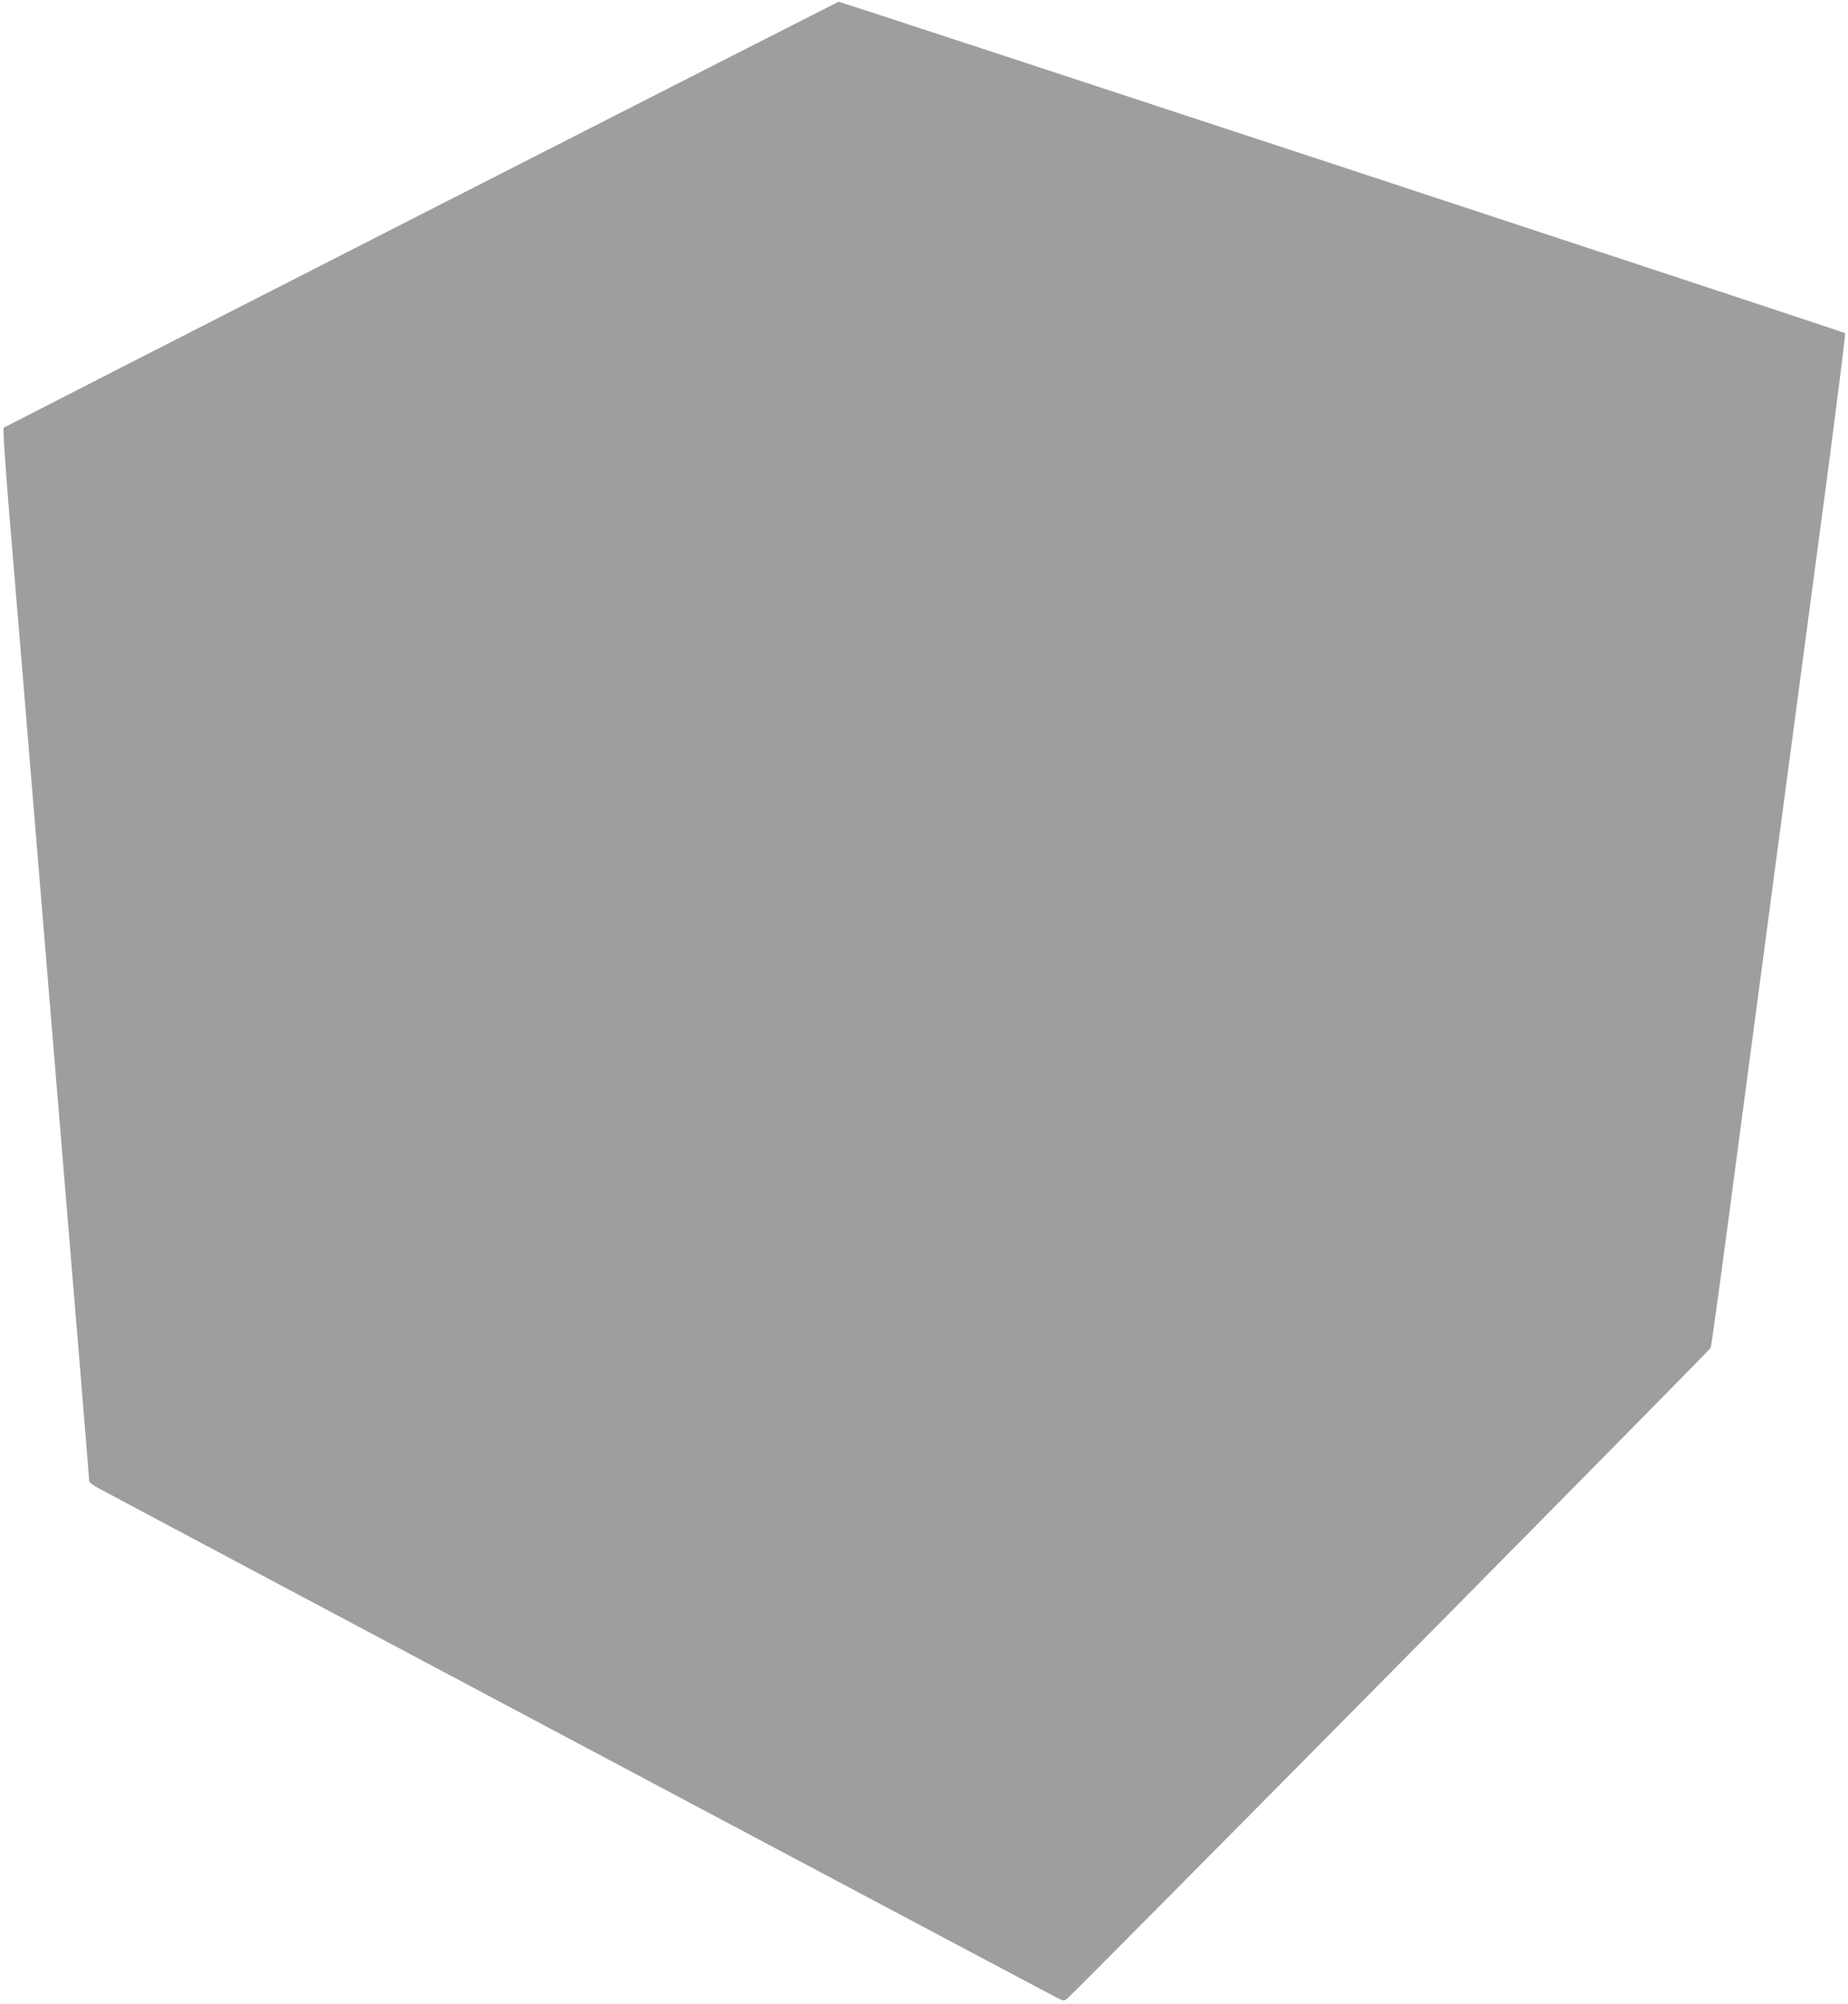 <?xml version="1.0" standalone="no"?>
<!DOCTYPE svg PUBLIC "-//W3C//DTD SVG 20010904//EN"
 "http://www.w3.org/TR/2001/REC-SVG-20010904/DTD/svg10.dtd">
<svg version="1.0" xmlns="http://www.w3.org/2000/svg"
 width="1181pt" height="1280pt" viewBox="0 0 1181 1280"
 preserveAspectRatio="xMidYMid meet">
<g transform="translate(0,1280) scale(0.1,-0.1)"
fill="#9e9e9e" stroke="none">
<path d="M2694 11432 c-1463 -746 -2664 -1360 -2670 -1364 -6 -4 6 -191 32
-510 23 -277 65 -780 93 -1118 143 -1734 293 -3542 366 -4421 30 -367 55 -673
55 -680 0 -8 26 -28 58 -45 138 -76 6086 -3236 6126 -3256 46 -22 46 -22 70
-2 43 34 4101 4136 4108 4153 4 9 48 324 98 701 121 914 491 3698 645 4850 67
509 120 928 116 932 -6 7 -6423 2119 -6432 2117 -2 0 -1201 -611 -2665 -1357z"/>
</g>
</svg>
